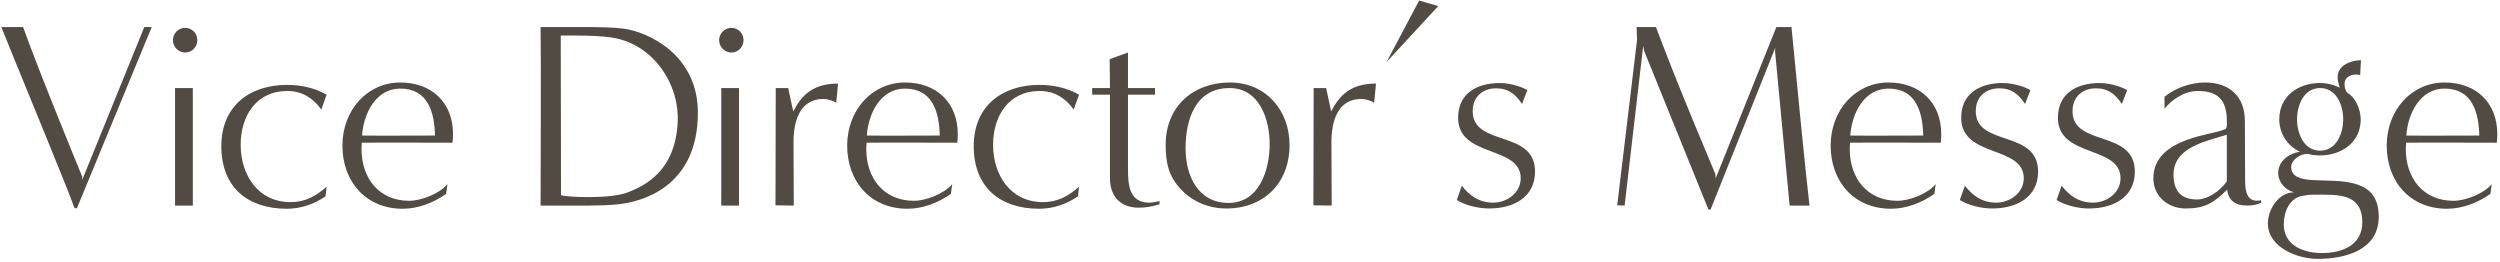 <svg width="754" height="79" viewBox="0 0 754 79" fill="none" xmlns="http://www.w3.org/2000/svg">
<path d="M23.2 62.8H22.48C22.48 62.8 21.2 59.28 20.32 57.12C13.36 39.76 3.44 15.84 0.4 8.16H6.96C12.16 22.64 24.8 53.28 24.8 53.28V54.24L43.52 8.16H45.76L23.2 62.8ZM55.836 15.84C53.836 15.84 52.156 14.16 52.156 12.08C52.156 10.08 53.836 8.4 55.836 8.4C57.916 8.4 59.516 10.08 59.516 12.08C59.516 14.16 57.916 15.84 55.836 15.84ZM58.156 62H52.796V26.56H58.156V62ZM98.51 56.32L98.19 59.2C94.75 61.6 90.67 62.96 86.51 62.96C74.59 62.96 66.75 56.4 66.75 44.08C66.75 32.16 75.07 25.6 86.59 25.6C90.75 25.6 94.83 26.48 98.51 28.56L96.91 33.04C94.43 29.6 91.15 27.44 86.67 27.44C77.23 27.44 72.59 35.04 72.59 43.68C72.59 52.72 77.79 60.96 87.63 60.96C92.03 60.96 95.23 59.2 98.51 56.32ZM134.955 55.52L134.555 58.48C130.795 61.12 126.155 62.96 121.435 62.96C110.315 62.96 103.275 54.72 103.275 43.92C103.275 33.2 110.795 24.88 120.715 24.88C130.155 24.88 136.635 30.88 136.635 40.48C136.635 41.36 136.555 42.24 136.475 43.04C132.555 43.04 113.035 42.96 109.115 43.04C109.115 43.68 109.035 44.32 109.035 44.96C109.035 53.68 114.235 60.56 123.435 60.56C127.035 60.56 132.635 58.4 134.955 55.52ZM131.195 40.88C131.035 33.92 129.115 26.72 120.715 26.72C113.435 26.72 109.675 34.08 109.195 40.88C112.875 40.96 127.595 40.88 131.195 40.88ZM169.361 62H163.041C163.041 57.28 163.201 16.48 163.041 8.16H176.401C180.801 8.16 185.041 8.24 188.081 8.64C195.281 9.6 210.481 16.32 210.481 34C210.481 56.96 192.721 60.96 186.561 61.6C181.761 62.16 172.881 62 169.361 62ZM169.121 10.72C169.121 26.08 169.201 43.52 169.201 58.88C170.721 59.44 184.161 60.16 189.601 57.92C194.641 55.92 203.841 51.44 204.401 36.48C204.801 25.44 197.441 14.16 186.001 11.6C181.601 10.56 172.401 10.72 169.121 10.72ZM220.571 15.84C218.571 15.84 216.891 14.16 216.891 12.08C216.891 10.08 218.571 8.4 220.571 8.4C222.651 8.4 224.251 10.08 224.251 12.08C224.251 14.16 222.651 15.84 220.571 15.84ZM222.891 62H217.531V26.56H222.891V62ZM239.404 62L233.884 61.92L233.964 26.56H237.724L239.244 33.6C241.804 28.64 245.244 25.2 252.764 25.2L252.204 31.04C251.324 30.32 249.484 29.84 248.364 29.84C241.004 29.84 239.324 36.88 239.324 42.88L239.404 62ZM287.189 55.52L286.789 58.48C283.029 61.12 278.389 62.96 273.669 62.96C262.549 62.96 255.509 54.72 255.509 43.92C255.509 33.2 263.029 24.88 272.949 24.88C282.389 24.88 288.869 30.88 288.869 40.48C288.869 41.36 288.789 42.24 288.709 43.04C284.789 43.04 265.269 42.96 261.349 43.04C261.349 43.68 261.269 44.32 261.269 44.96C261.269 53.68 266.469 60.56 275.669 60.56C279.269 60.56 284.869 58.4 287.189 55.52ZM283.429 40.88C283.269 33.92 281.349 26.72 272.949 26.72C265.669 26.72 261.909 34.08 261.429 40.88C265.109 40.96 279.829 40.88 283.429 40.88ZM325.435 56.32L325.115 59.2C321.675 61.6 317.595 62.96 313.435 62.96C301.515 62.96 293.675 56.4 293.675 44.08C293.675 32.16 301.995 25.6 313.515 25.6C317.675 25.6 321.755 26.48 325.435 28.56L323.835 33.04C321.355 29.6 318.075 27.44 313.595 27.44C304.155 27.44 299.515 35.04 299.515 43.68C299.515 52.72 304.715 60.96 314.555 60.96C318.955 60.96 322.155 59.2 325.435 56.32ZM349.72 60.64V61.6C347.72 62.24 345.56 62.64 343.48 62.64C337.88 62.64 334.76 59.2 334.76 53.68V28.56H329.4V26.56H334.76L334.68 17.84L340.2 15.84V26.56H348.36V28.56H340.2C340.2 28.56 340.2 44.16 340.2 50.88C340.2 55.68 340.52 61.12 346.6 61.12C347.64 61.12 348.68 60.88 349.72 60.64ZM369.889 62.88C364.529 62.88 359.489 60.8 355.969 56.88C352.289 52.88 351.569 48.8 351.569 43.6C351.569 32.16 359.809 24.88 370.929 24.88C381.809 24.88 388.929 33.28 388.929 43.76C388.929 55.2 381.169 62.88 369.889 62.88ZM370.529 61.2C379.889 61.2 382.929 51.12 382.929 43.44C382.929 35.92 379.809 26.56 370.849 26.56C360.529 26.56 357.569 36.08 357.569 44.72C357.569 52.8 361.169 61.2 370.529 61.2ZM401.639 62L396.119 61.92L396.199 26.56H399.959L401.479 33.6C404.039 28.64 407.479 25.2 414.999 25.2L414.439 31.04C413.559 30.32 411.719 29.84 410.599 29.84C403.239 29.84 401.559 36.88 401.559 42.88L401.639 62ZM418.175 18.72L428.015 0.16L433.775 1.84L418.175 18.72ZM439.366 60.32L440.886 56C442.886 58.64 445.846 61.12 450.326 61.12C454.486 61.12 458.646 58.16 458.646 53.76C458.646 43.76 439.766 47.68 439.766 35.52C439.766 28.16 445.446 25.04 452.326 25.04C455.206 25.04 458.886 26.08 460.646 27.2L459.046 31.36C457.126 28.48 455.046 26.64 451.206 26.64C447.366 26.64 444.166 29.04 444.166 33.52C444.166 44.4 462.966 38.96 462.966 51.76C462.966 59.6 456.326 62.88 449.126 62.88C445.926 62.88 442.086 62 439.366 60.32ZM545.747 62H539.747C538.307 46.48 535.347 15.36 535.347 15.36L535.427 14.4L515.907 63.2H515.267L495.907 15.44L495.587 13.84L489.987 62L487.747 61.92L493.747 11.92L493.587 8.16C495.667 8.16 499.427 8.16 499.427 8.16C499.427 8.16 500.627 11.36 501.507 13.6C508.307 31.2 514.227 44.96 517.347 52.48C517.427 52.64 517.427 53.68 517.427 53.84L535.747 8.16C537.827 8.16 540.307 8.16 540.307 8.16C541.827 23.84 544.627 52.8 545.747 62ZM583.805 55.52L583.405 58.48C579.645 61.12 575.005 62.96 570.285 62.96C559.165 62.96 552.125 54.72 552.125 43.92C552.125 33.2 559.645 24.88 569.565 24.88C579.005 24.88 585.485 30.88 585.485 40.48C585.485 41.36 585.405 42.24 585.325 43.04C581.405 43.04 561.885 42.96 557.965 43.04C557.965 43.68 557.885 44.32 557.885 44.96C557.885 53.68 563.085 60.56 572.285 60.56C575.885 60.56 581.485 58.4 583.805 55.52ZM580.045 40.88C579.885 33.92 577.965 26.72 569.565 26.72C562.285 26.72 558.525 34.08 558.045 40.88C561.725 40.96 576.445 40.88 580.045 40.88ZM591.091 60.32L592.611 56C594.611 58.64 597.571 61.12 602.051 61.12C606.211 61.12 610.371 58.16 610.371 53.76C610.371 43.76 591.491 47.68 591.491 35.52C591.491 28.16 597.171 25.04 604.051 25.04C606.931 25.04 610.611 26.08 612.371 27.2L610.771 31.36C608.851 28.48 606.771 26.64 602.931 26.64C599.091 26.64 595.891 29.04 595.891 33.52C595.891 44.4 614.691 38.96 614.691 51.76C614.691 59.6 608.051 62.88 600.851 62.88C597.651 62.88 593.811 62 591.091 60.32ZM620.272 60.32L621.792 56C623.792 58.64 626.752 61.12 631.232 61.12C635.392 61.12 639.552 58.16 639.552 53.76C639.552 43.76 620.672 47.68 620.672 35.52C620.672 28.16 626.352 25.04 633.232 25.04C636.112 25.04 639.792 26.08 641.552 27.2L639.952 31.36C638.032 28.48 635.952 26.64 632.112 26.64C628.272 26.64 625.072 29.04 625.072 33.52C625.072 44.4 643.872 38.96 643.872 51.76C643.872 59.6 637.232 62.88 630.032 62.88C626.832 62.88 622.992 62 620.272 60.32ZM681.933 60.4L682.013 61.12C680.653 61.76 679.373 62 677.613 62C674.093 62 672.093 60.4 671.693 57.2C667.773 61.12 665.053 62.88 659.213 62.88C653.933 62.88 649.453 59.28 649.453 53.76C649.453 41.04 668.893 40.72 671.293 38.8C671.773 38.48 671.613 36.96 671.613 36.48C671.613 30.4 669.133 27.44 662.893 27.44C658.413 27.44 654.653 30.48 652.813 32.8V29.2C656.013 26.56 660.653 24.88 665.053 24.88C672.333 24.88 677.053 29.04 677.053 36.48C677.053 42.48 677.133 48.48 677.133 54.48C677.133 57.76 677.693 61.28 681.933 60.4ZM671.613 54.72V40.64C665.613 42.56 655.533 44.32 655.533 52.64C655.533 57.84 658.013 60.16 662.653 60.16C665.693 60.16 669.373 57.84 671.613 54.72ZM712.068 18.16L711.828 22.64C711.508 22.56 711.108 22.48 710.708 22.48C708.868 22.48 707.108 23.28 707.108 25.36C707.108 26.24 707.348 27.12 707.828 27.92C710.468 29.28 711.988 33.12 711.988 36C711.988 42.96 706.228 46.88 699.668 46.88C698.948 46.88 698.148 46.8 697.348 46.72C696.868 46.64 696.388 46.4 695.828 46.4C693.828 46.4 691.028 48.16 691.028 50.32C691.028 53.36 693.828 54.08 697.588 54.32C701.828 54.56 707.188 54.24 711.268 55.76C714.868 57.04 717.428 59.68 717.428 65.36C717.428 75.44 707.348 78.08 699.028 78.08C692.948 78.08 683.988 74.64 683.988 67.36C683.988 63.12 687.268 58 691.908 58C689.268 57.36 687.108 54.96 687.108 52.16C687.108 48.56 690.388 46.24 693.668 45.76C689.828 44 687.428 40.24 687.428 36C687.428 28.96 693.188 25.04 699.668 25.04C701.748 25.04 703.828 25.52 705.668 26.48C705.348 25.36 705.028 24.32 705.028 23.2C705.028 19.68 709.108 18.16 712.068 18.16ZM699.748 45.44C704.708 45.44 706.708 40.16 706.708 36C706.708 31.76 704.708 26.56 699.748 26.56C694.788 26.56 692.788 31.76 692.788 36C692.788 40.16 694.788 45.44 699.748 45.44ZM712.468 67.04C712.468 59.36 706.788 58.72 700.948 58.72C699.748 58.72 698.548 58.72 697.428 58.72C696.548 58.72 695.828 58.8 694.548 59.04C690.468 59.68 688.788 63.92 688.788 67.68C688.788 74.08 694.788 76.32 700.308 76.32C706.308 76.32 712.468 74 712.468 67.04ZM751.508 55.52L751.108 58.48C747.348 61.12 742.708 62.96 737.988 62.96C726.868 62.96 719.828 54.72 719.828 43.92C719.828 33.2 727.348 24.88 737.268 24.88C746.708 24.88 753.188 30.88 753.188 40.48C753.188 41.36 753.108 42.24 753.028 43.04C749.108 43.04 729.588 42.96 725.668 43.04C725.668 43.68 725.588 44.32 725.588 44.96C725.588 53.68 730.788 60.56 739.988 60.56C743.588 60.56 749.188 58.4 751.508 55.52ZM747.748 40.88C747.588 33.92 745.668 26.72 737.268 26.72C729.988 26.72 726.228 34.08 725.748 40.88C729.428 40.96 744.148 40.88 747.748 40.88Z" fill="#524B44"/>
</svg>
